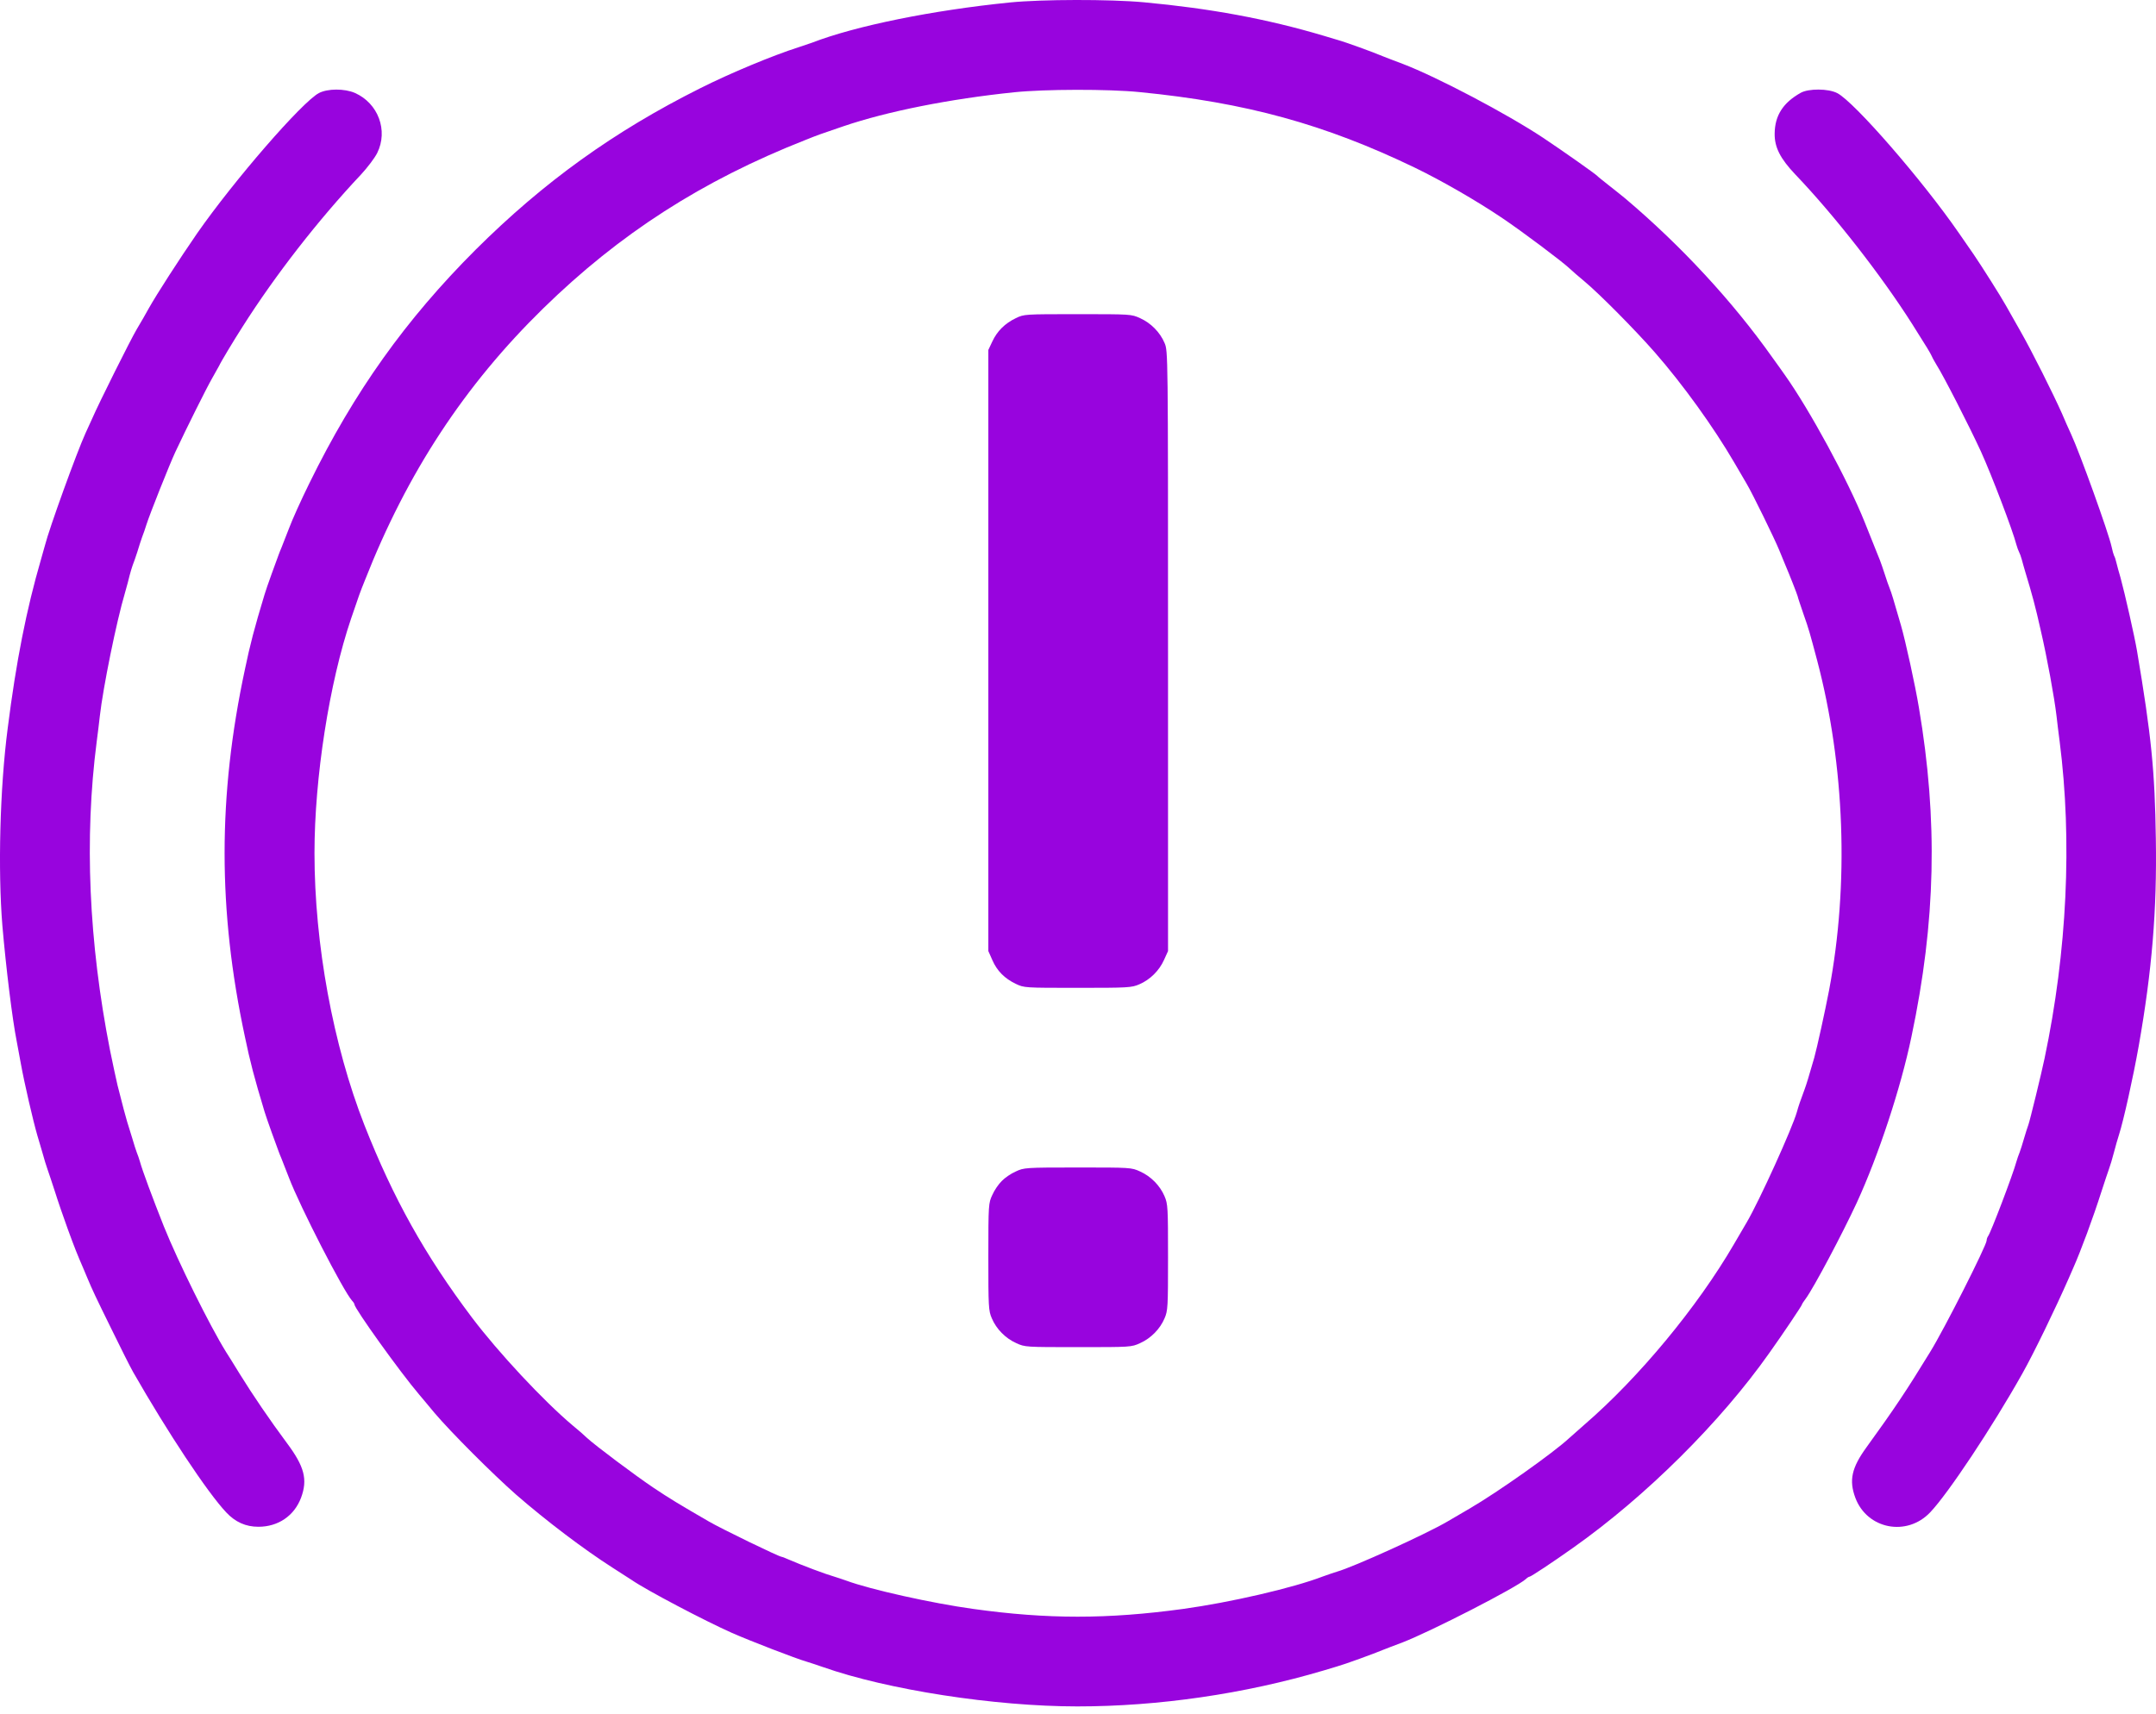 <svg width="200" height="159" viewBox="0 0 200 159" fill="none" xmlns="http://www.w3.org/2000/svg">
<path d="M93.689 0.228C86.481 0.953 79.35 2.404 75.322 3.963C75.106 4.04 74.55 4.225 74.087 4.38C71.679 5.151 67.774 6.772 64.981 8.176C56.955 12.189 50.442 16.881 44.114 23.178C37.647 29.645 32.862 36.344 28.71 44.817C27.954 46.345 27.09 48.259 26.796 49.062C26.488 49.864 26.164 50.667 26.102 50.837C26.025 51.007 25.917 51.284 25.855 51.454C25.793 51.624 25.5 52.426 25.207 53.229C24.913 54.032 24.62 54.896 24.543 55.158C23.586 58.322 23.2 59.804 22.722 62.104C20.206 73.849 20.206 84.468 22.722 96.213C23.2 98.513 23.586 99.995 24.543 103.159C24.62 103.406 24.913 104.286 25.207 105.088C25.5 105.891 25.793 106.693 25.855 106.863C25.917 107.033 26.025 107.311 26.102 107.48C26.164 107.65 26.488 108.453 26.796 109.255C27.8 111.91 31.859 119.812 32.661 120.692C32.785 120.816 32.878 120.97 32.878 121.032C32.878 121.402 37.106 127.314 38.882 129.397C39.02 129.567 39.669 130.323 40.301 131.095C41.845 132.916 45.703 136.775 47.88 138.689C50.658 141.112 54.192 143.782 56.801 145.449C57.434 145.85 58.236 146.375 58.576 146.591C59.98 147.563 65.428 150.419 67.898 151.514C69.611 152.271 73.902 153.922 74.782 154.169C75.044 154.246 75.739 154.478 76.325 154.679C82.314 156.793 92.284 158.336 99.939 158.336C107.456 158.336 115.451 157.179 122.782 155.003C123.214 154.879 123.77 154.709 124.017 154.632C124.789 154.416 127.412 153.459 128.339 153.073C128.508 153.012 129.311 152.687 130.113 152.394C132.706 151.391 140.671 147.316 141.55 146.514C141.674 146.39 141.828 146.298 141.89 146.298C142.013 146.298 144.066 144.939 145.934 143.612C152.663 138.858 159.608 131.959 164.131 125.539C165.396 123.764 167.156 121.14 167.156 121.047C167.156 121.001 167.326 120.739 167.526 120.476C168.267 119.457 170.891 114.519 172.249 111.586C174.256 107.218 176.324 100.952 177.311 96.213C179.58 85.487 179.781 76.133 178.006 65.654C177.666 63.601 176.771 59.511 176.339 58.014C175.614 55.498 175.459 55.004 175.305 54.618C175.212 54.402 174.981 53.738 174.796 53.152C174.472 52.164 174.333 51.809 173.931 50.837C173.87 50.667 173.437 49.587 172.974 48.444C171.416 44.555 167.866 38.026 165.566 34.785C165.381 34.523 164.871 33.797 164.408 33.164C160.704 27.932 155.935 22.793 150.795 18.44C150.579 18.27 149.931 17.73 149.329 17.267C148.743 16.804 148.218 16.387 148.172 16.326C148.048 16.171 145.008 14.026 143.155 12.791C139.806 10.569 133.308 7.142 130.113 5.923C129.311 5.63 128.508 5.306 128.339 5.244C127.351 4.827 124.85 3.916 124.017 3.685C123.77 3.608 123.214 3.438 122.782 3.315C117.488 1.74 112.256 0.783 106.113 0.212C102.918 -0.081 96.652 -0.066 93.689 0.228ZM105.727 8.547C115.59 9.519 122.89 11.526 131.271 15.569C133.694 16.742 136.951 18.61 139.374 20.246C141.164 21.45 144.915 24.259 145.594 24.907C145.826 25.123 146.458 25.679 146.983 26.111C148.357 27.253 151.691 30.618 153.512 32.701C156.105 35.665 158.96 39.631 160.859 42.888C161.337 43.691 161.862 44.601 162.032 44.895C162.572 45.805 164.625 50.003 165.057 51.068C165.288 51.624 165.535 52.21 165.597 52.38C166.044 53.43 166.677 55.05 166.754 55.313C166.785 55.482 167.048 56.239 167.31 57.01C167.789 58.353 167.912 58.816 168.56 61.255C171.138 71.025 171.539 82.045 169.672 91.892C169.301 93.821 168.56 97.201 168.298 98.143C167.742 100.072 167.588 100.566 167.403 101.075C167.032 102.063 166.816 102.696 166.693 103.159C166.276 104.656 163.22 111.401 162.032 113.423C161.862 113.716 161.337 114.627 160.859 115.429C157.448 121.294 152.03 127.823 147.014 132.16C146.428 132.669 145.764 133.256 145.548 133.456C144.143 134.768 138.973 138.442 136.287 140.001C135.485 140.479 134.574 141.004 134.281 141.174C132.259 142.362 125.514 145.418 124.017 145.835C123.77 145.912 123.168 146.112 122.705 146.282C119.942 147.347 114.108 148.69 109.74 149.292C102.733 150.249 97.161 150.249 90.293 149.292C86.465 148.767 80.724 147.486 78.517 146.668C78.162 146.545 77.668 146.375 77.405 146.298C76.587 146.066 74.442 145.264 73.053 144.662C72.791 144.538 72.528 144.446 72.482 144.446C72.266 144.446 66.91 141.853 65.753 141.174C63.082 139.63 62.064 139.013 60.659 138.071C58.931 136.914 55.165 134.089 54.439 133.41C54.208 133.179 53.621 132.669 53.127 132.268C50.395 129.968 46.228 125.492 43.79 122.267C39.422 116.463 36.489 111.216 33.804 104.394C30.902 96.985 29.173 87.601 29.173 79.159C29.173 72.167 30.547 63.354 32.569 57.396C33.325 55.174 33.371 55.035 33.85 53.846C37.77 43.86 43.095 35.757 50.38 28.627C57.48 21.681 65.135 16.758 74.704 12.992C75.893 12.513 76.032 12.467 78.254 11.711C82.298 10.337 88.086 9.18 94.075 8.562C96.899 8.269 102.81 8.254 105.727 8.547Z" fill="#9804DE"/>
<path d="M94.229 29.522C93.211 30.016 92.501 30.726 92.053 31.683L91.683 32.47V60.359V88.249L92.053 89.083C92.485 90.086 93.195 90.796 94.229 91.29C95.001 91.66 95.047 91.66 99.971 91.66C104.632 91.66 104.972 91.645 105.682 91.336C106.669 90.919 107.534 90.07 107.981 89.067L108.352 88.249V60.421C108.352 32.639 108.352 32.578 108.028 31.822C107.611 30.834 106.762 29.969 105.759 29.522C104.956 29.151 104.879 29.151 99.971 29.151C95.047 29.151 95.001 29.151 94.229 29.522Z" fill="#9804DE"/>
<path d="M94.229 108.7C93.797 108.885 93.211 109.286 92.933 109.58C92.639 109.858 92.238 110.444 92.053 110.876C91.698 111.632 91.683 111.74 91.683 116.618C91.683 121.279 91.698 121.618 92.007 122.328C92.424 123.316 93.272 124.181 94.276 124.628C95.078 124.999 95.155 124.999 100.017 124.999C104.879 124.999 104.956 124.999 105.759 124.628C106.762 124.181 107.611 123.316 108.028 122.328C108.336 121.618 108.352 121.279 108.352 116.664C108.352 112.049 108.336 111.71 108.028 111C107.611 110.012 106.762 109.148 105.759 108.7C104.956 108.33 104.879 108.33 99.971 108.33C95.094 108.33 94.986 108.345 94.229 108.7Z" fill="#9804DE"/>
<path d="M29.575 8.639C28.001 9.488 21.719 16.727 18.277 21.666C16.595 24.105 14.557 27.269 13.801 28.611C13.57 29.028 13.076 29.908 12.69 30.541C12.103 31.529 9.171 37.409 8.569 38.798C8.461 39.045 8.168 39.678 7.936 40.187C7.118 41.977 4.556 49.062 4.17 50.605C4.093 50.898 3.923 51.485 3.8 51.917C2.457 56.532 1.5 61.363 0.713 67.583C-0.013 73.17 -0.198 80.718 0.219 85.873C0.559 89.824 1.145 94.578 1.546 96.599C1.624 96.985 1.793 97.911 1.932 98.683C2.256 100.489 3.074 104.023 3.476 105.397C3.599 105.783 3.8 106.508 3.954 107.018C4.093 107.527 4.294 108.191 4.402 108.484C4.51 108.777 4.818 109.719 5.096 110.567C5.359 111.416 5.899 112.975 6.285 114.04C6.917 115.769 7.149 116.355 7.751 117.744C7.844 117.96 8.013 118.362 8.121 118.624C8.569 119.689 8.816 120.229 10.329 123.301C11.177 125.045 12.088 126.851 12.35 127.314C15.545 132.901 19.234 138.473 20.978 140.325C21.827 141.235 22.799 141.667 23.972 141.667C25.809 141.667 27.291 140.649 27.924 138.982C28.556 137.284 28.248 136.08 26.596 133.873C25.037 131.774 23.448 129.444 22.228 127.468C21.626 126.496 21.071 125.585 20.978 125.461C19.435 122.977 16.502 117.034 15.206 113.809C14.156 111.169 13.184 108.546 12.983 107.789C12.906 107.527 12.783 107.156 12.69 106.94C12.613 106.724 12.412 106.138 12.273 105.628C12.119 105.119 11.903 104.425 11.795 104.085C11.625 103.499 11.424 102.773 10.899 100.689C10.776 100.18 10.467 98.714 10.205 97.448C8.229 87.385 7.813 77.785 8.97 68.818C9.063 68.092 9.202 67.012 9.263 66.425C9.557 63.817 10.807 57.643 11.594 55.004C11.764 54.402 11.964 53.677 12.026 53.383C12.103 53.09 12.227 52.673 12.304 52.457C12.397 52.241 12.582 51.686 12.736 51.223C12.875 50.76 13.076 50.127 13.184 49.834C13.307 49.54 13.477 49.016 13.585 48.676C13.878 47.734 15.73 43.089 16.255 41.962C17.289 39.755 19.172 35.974 19.682 35.094C19.975 34.584 20.268 34.06 20.33 33.936C20.469 33.612 21.673 31.606 22.506 30.309C25.531 25.54 29.513 20.416 33.495 16.187C34.082 15.554 34.761 14.659 34.992 14.196C36.026 12.112 35.085 9.581 32.924 8.624C31.967 8.207 30.393 8.207 29.575 8.639Z" fill="#9804DE"/>
<path d="M167.049 8.608C165.397 9.534 164.641 10.723 164.625 12.405C164.61 13.671 165.15 14.72 166.539 16.186C170.197 20.014 174.519 25.555 177.389 30.077C178.779 32.269 179.072 32.763 179.211 33.072C179.288 33.257 179.489 33.596 179.643 33.859C180.276 34.846 182.653 39.492 183.748 41.869C184.736 44.03 186.727 49.262 187.051 50.543C187.128 50.821 187.237 51.114 187.298 51.222C187.36 51.33 187.468 51.624 187.545 51.901C187.607 52.164 187.777 52.719 187.9 53.152C188.518 55.189 188.811 56.269 189.305 58.476C189.907 61.069 190.57 64.712 190.771 66.425C190.833 67.012 190.972 68.092 191.064 68.817C192.237 78.001 191.759 88.265 189.66 98.22C189.382 99.562 188.301 103.992 188.163 104.363C188.085 104.548 187.916 105.119 187.761 105.628C187.622 106.137 187.422 106.724 187.345 106.94C187.252 107.156 187.128 107.527 187.051 107.789C186.758 108.9 184.644 114.472 184.412 114.719C184.35 114.812 184.289 114.981 184.289 115.105C184.289 115.552 180.353 123.347 179.041 125.461C176.849 129.042 175.769 130.663 173.145 134.29C171.756 136.203 171.509 137.361 172.111 138.982C173.207 141.899 176.896 142.609 179.056 140.324C180.708 138.596 184.829 132.391 187.592 127.468C188.672 125.554 190.694 121.371 191.913 118.593C192.021 118.331 192.191 117.96 192.284 117.744C193.04 116.046 194.167 112.99 194.938 110.567C195.216 109.718 195.525 108.777 195.633 108.483C195.741 108.19 195.957 107.496 196.096 106.94C196.235 106.384 196.451 105.659 196.559 105.319C196.991 103.977 197.871 100.01 198.396 97.062C199.63 90.055 200.093 84.468 199.985 77.831C199.893 71.503 199.569 68.293 198.241 60.406C198.01 59.047 197.114 55.081 196.713 53.615C196.559 53.105 196.389 52.472 196.327 52.21C196.266 51.932 196.173 51.654 196.111 51.562C196.065 51.469 195.957 51.099 195.88 50.728C195.617 49.494 192.947 42.054 192.114 40.264C191.898 39.801 191.527 38.968 191.296 38.412C190.462 36.529 188.456 32.531 187.422 30.726C186.866 29.738 186.264 28.673 186.094 28.38C185.616 27.515 183.826 24.691 183.1 23.626C182.73 23.101 182.112 22.206 181.711 21.619C178.346 16.742 172.003 9.442 170.429 8.639C169.595 8.207 167.774 8.207 167.049 8.608Z" fill="#9804DE"/>
</svg>
